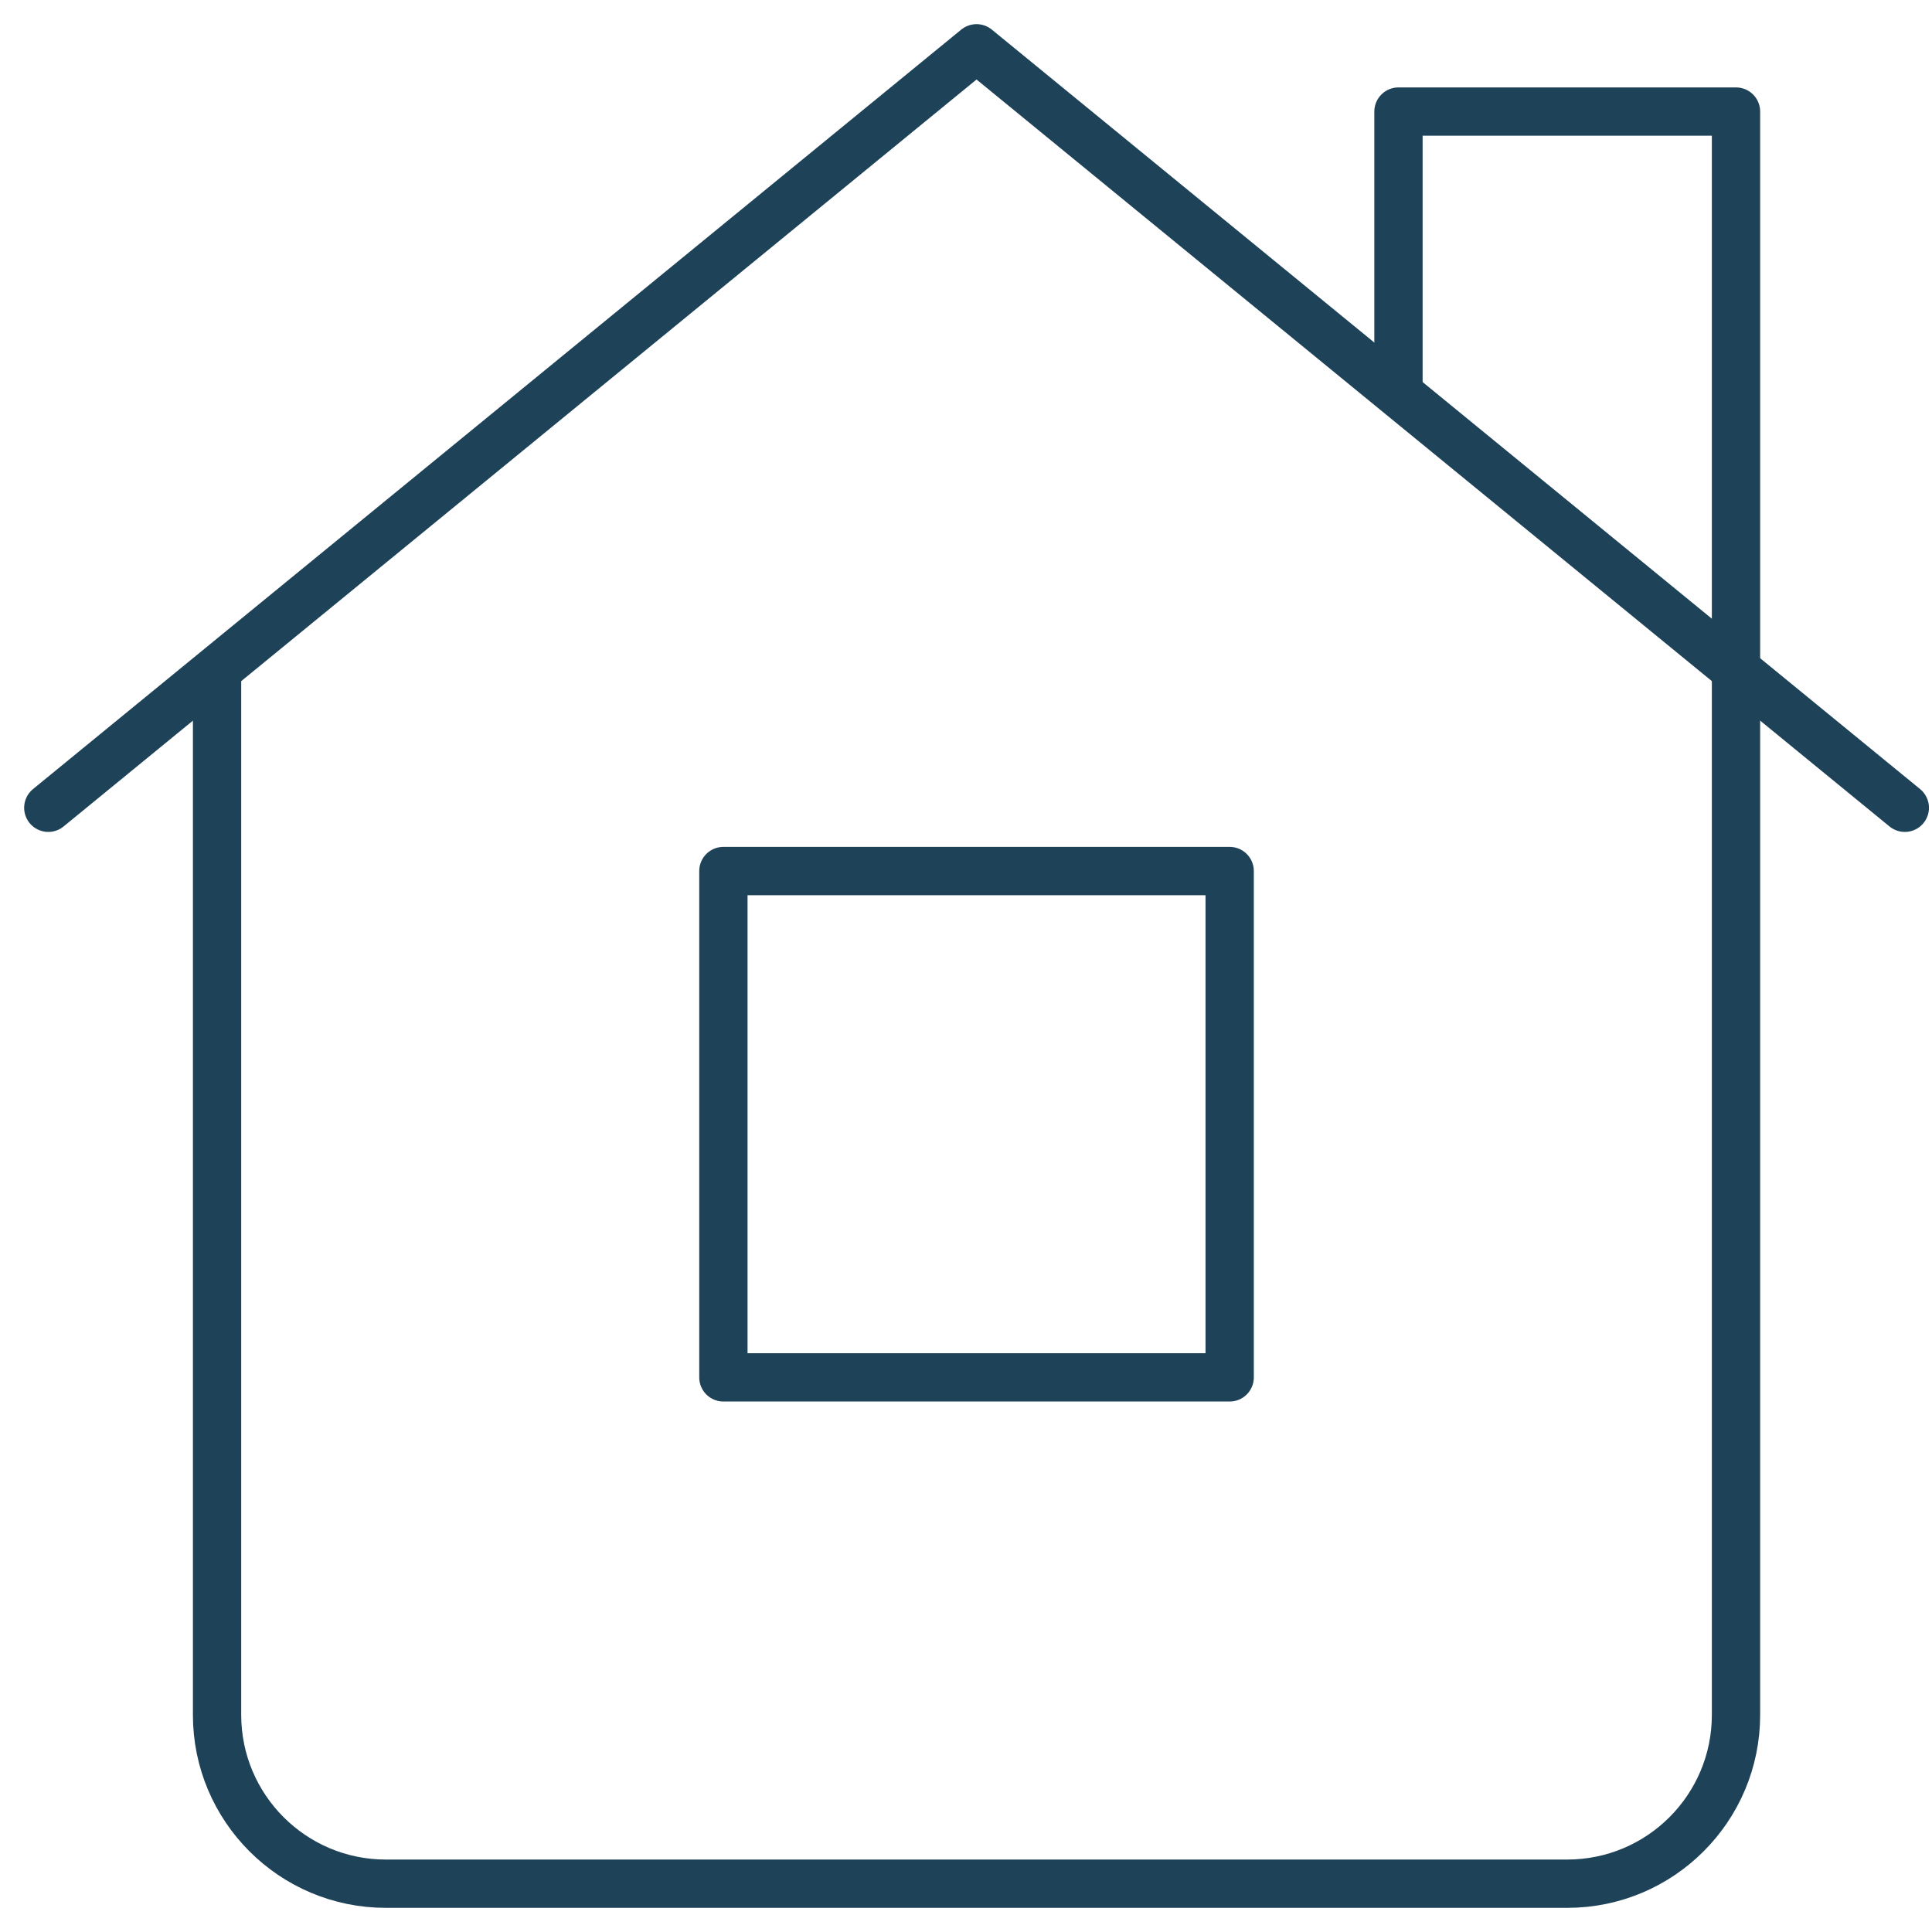 <svg width="40" height="40" viewBox="0 0 40 40" fill="none" xmlns="http://www.w3.org/2000/svg">
<path fill-rule="evenodd" clip-rule="evenodd" d="M14.977 28.517H25.459V18.034H14.977V28.517Z" stroke="#1E4258" stroke-linecap="round" stroke-linejoin="round"/>
<path d="M1 16.724L20.218 1L39.437 16.724" stroke="#1E4258" stroke-linecap="round" stroke-linejoin="round"/>
<path d="M4.494 14.103V35.506C4.494 37.434 6.06 39 7.988 39H32.448C34.377 39 35.942 37.434 35.942 35.506V2.31H28.954V7.988" stroke="#1E4258" stroke-linecap="round" stroke-linejoin="round"/>
</svg>
